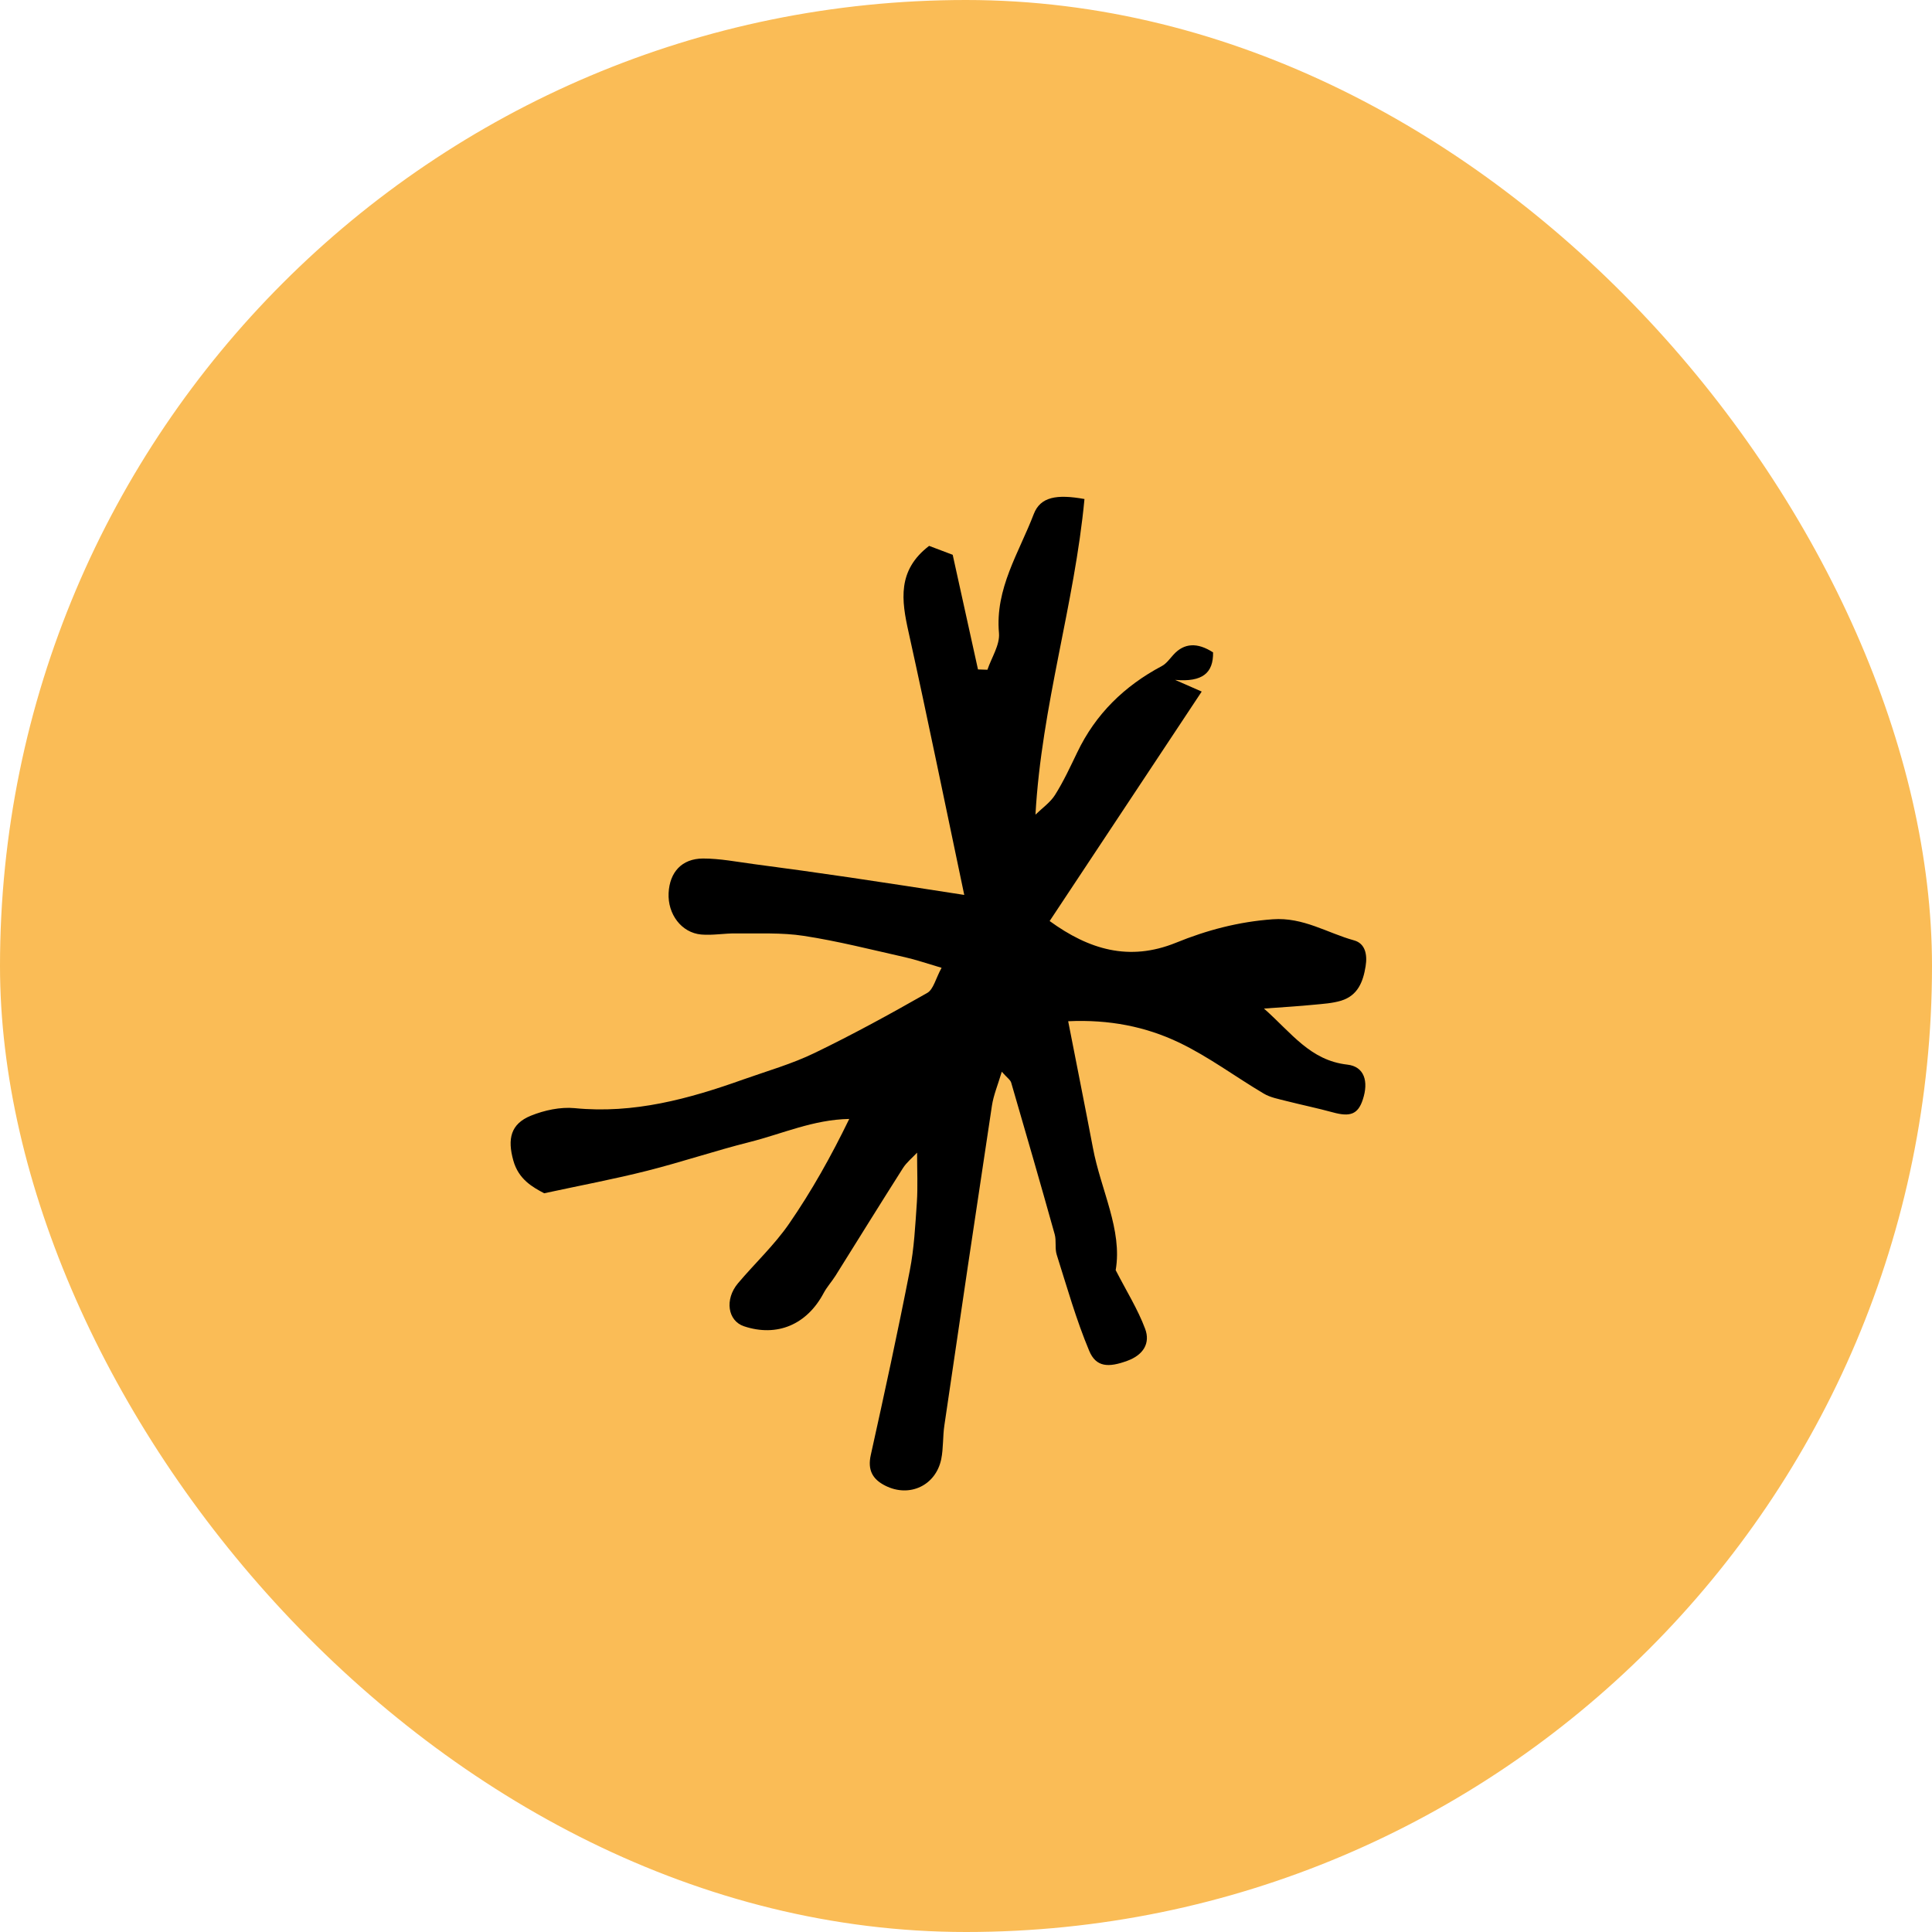 <svg xmlns="http://www.w3.org/2000/svg" width="44" height="44" viewBox="0 0 44 44" fill="none"><rect width="44" height="44" rx="22" fill="#FABC56"></rect><path d="M21.96 20.381C21.531 18.348 21.129 16.369 20.692 14.396C20.53 13.672 20.431 12.99 21.16 12.432C21.303 12.486 21.487 12.556 21.697 12.635C21.889 13.504 22.081 14.376 22.273 15.246C22.344 15.248 22.416 15.251 22.488 15.253C22.582 14.974 22.774 14.688 22.751 14.419C22.659 13.403 23.209 12.584 23.544 11.705C23.695 11.315 24.066 11.251 24.698 11.365C24.473 13.76 23.721 16.077 23.582 18.553C23.733 18.406 23.918 18.277 24.027 18.105C24.222 17.796 24.375 17.463 24.534 17.134C24.951 16.262 25.606 15.623 26.458 15.17C26.565 15.114 26.642 15 26.726 14.909C26.968 14.643 27.269 14.626 27.627 14.858C27.634 15.322 27.391 15.54 26.762 15.484C27.051 15.611 27.184 15.669 27.368 15.75C26.212 17.496 25.071 19.217 23.905 20.976C24.803 21.628 25.716 21.901 26.78 21.471C27.483 21.184 28.207 20.992 28.985 20.936C29.683 20.885 30.226 21.248 30.84 21.417C31.093 21.488 31.144 21.742 31.101 22.005C31.044 22.363 30.922 22.672 30.546 22.789C30.349 22.849 30.134 22.862 29.924 22.882C29.589 22.915 29.251 22.936 28.786 22.969C29.42 23.531 29.84 24.15 30.684 24.246C31.07 24.289 31.175 24.626 31.037 25.042C30.927 25.377 30.75 25.442 30.354 25.333C30.003 25.237 29.648 25.164 29.297 25.075C29.121 25.029 28.931 24.996 28.78 24.905C28.133 24.522 27.524 24.064 26.849 23.742C26.095 23.382 25.266 23.215 24.327 23.258C24.516 24.226 24.708 25.181 24.89 26.139C25.069 27.1 25.567 28.01 25.409 28.927C25.657 29.409 25.913 29.817 26.079 30.261C26.204 30.593 26.036 30.859 25.675 30.991C25.243 31.15 24.961 31.138 24.805 30.762C24.508 30.053 24.299 29.31 24.066 28.575C24.02 28.431 24.061 28.258 24.02 28.111C23.698 26.958 23.365 25.81 23.03 24.659C23.012 24.593 22.935 24.545 22.815 24.408C22.725 24.71 22.626 24.943 22.59 25.184C22.224 27.607 21.863 30.032 21.508 32.458C21.469 32.714 21.487 32.978 21.436 33.231C21.311 33.834 20.712 34.111 20.165 33.837C19.87 33.69 19.755 33.477 19.832 33.135C20.142 31.738 20.446 30.339 20.72 28.935C20.82 28.426 20.845 27.901 20.881 27.381C20.904 27.026 20.886 26.669 20.886 26.251C20.776 26.37 20.648 26.471 20.564 26.603C20.047 27.417 19.538 28.238 19.026 29.057C18.942 29.189 18.834 29.308 18.76 29.445C18.377 30.169 17.696 30.456 16.944 30.205C16.573 30.081 16.499 29.594 16.806 29.227C17.192 28.77 17.635 28.357 17.972 27.868C18.486 27.123 18.929 26.332 19.341 25.483C18.52 25.498 17.814 25.823 17.077 26.008C16.294 26.205 15.527 26.464 14.744 26.662C13.995 26.852 13.235 26.994 12.393 27.176C12.137 27.039 11.81 26.864 11.69 26.428C11.554 25.939 11.628 25.597 12.091 25.409C12.398 25.285 12.761 25.207 13.084 25.237C14.432 25.371 15.688 25.027 16.931 24.583C17.476 24.39 18.036 24.231 18.553 23.98C19.425 23.559 20.275 23.093 21.116 22.614C21.26 22.533 21.308 22.287 21.444 22.041C21.098 21.939 20.858 21.856 20.61 21.8C19.845 21.628 19.083 21.433 18.308 21.314C17.798 21.235 17.274 21.265 16.755 21.258C16.494 21.255 16.228 21.306 15.969 21.283C15.519 21.242 15.204 20.819 15.227 20.338C15.251 19.864 15.527 19.555 16.01 19.552C16.396 19.552 16.783 19.628 17.166 19.679C17.896 19.775 18.625 19.876 19.351 19.983C20.18 20.105 21.009 20.234 21.958 20.381H21.96Z" fill="black"></path></svg>